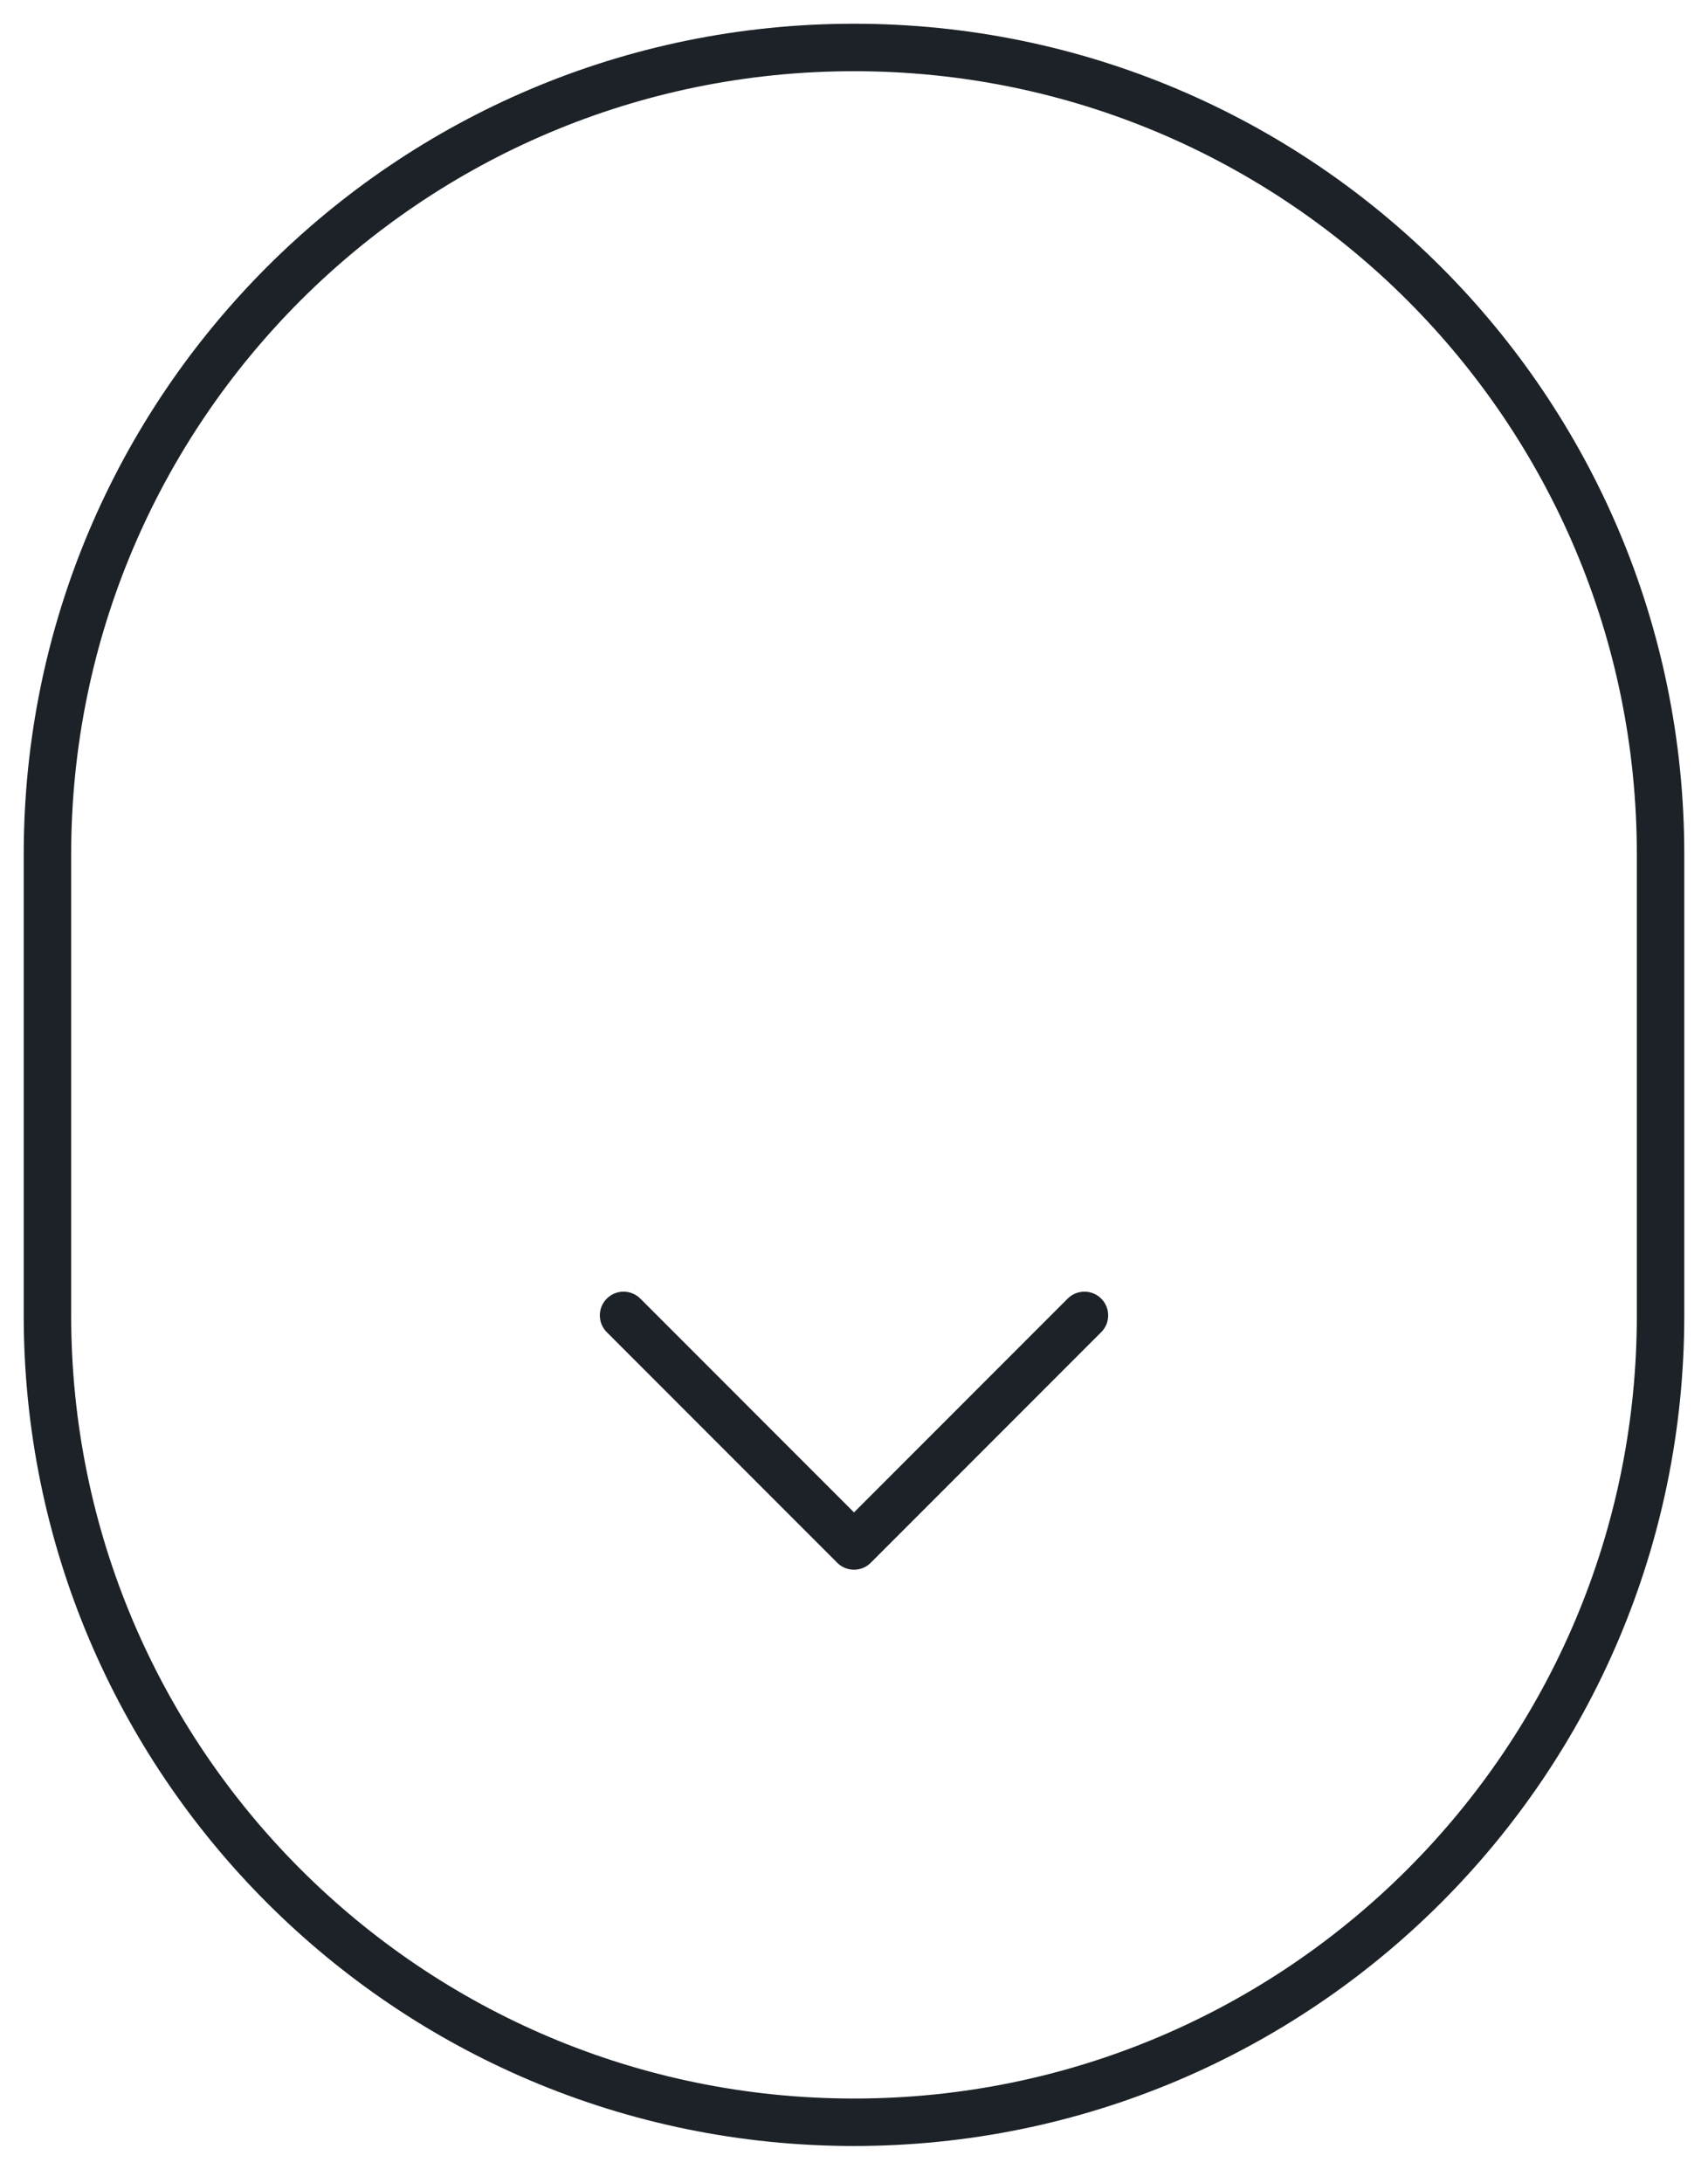<svg xmlns="http://www.w3.org/2000/svg" width="36" height="46" viewBox="0 0 36 46" fill="none"><path d="M1 18C1 8.611 8.611 1 18 1C27.389 1 35 8.611 35 18V27.714C35 37.103 27.389 44.714 18 44.714C8.611 44.714 1 37.103 1 27.714V18Z" stroke="#1C2227"></path><path d="M13.143 27.714L18 32.572L22.857 27.714" stroke="#1C2227" stroke-linecap="round" stroke-linejoin="round"></path></svg>